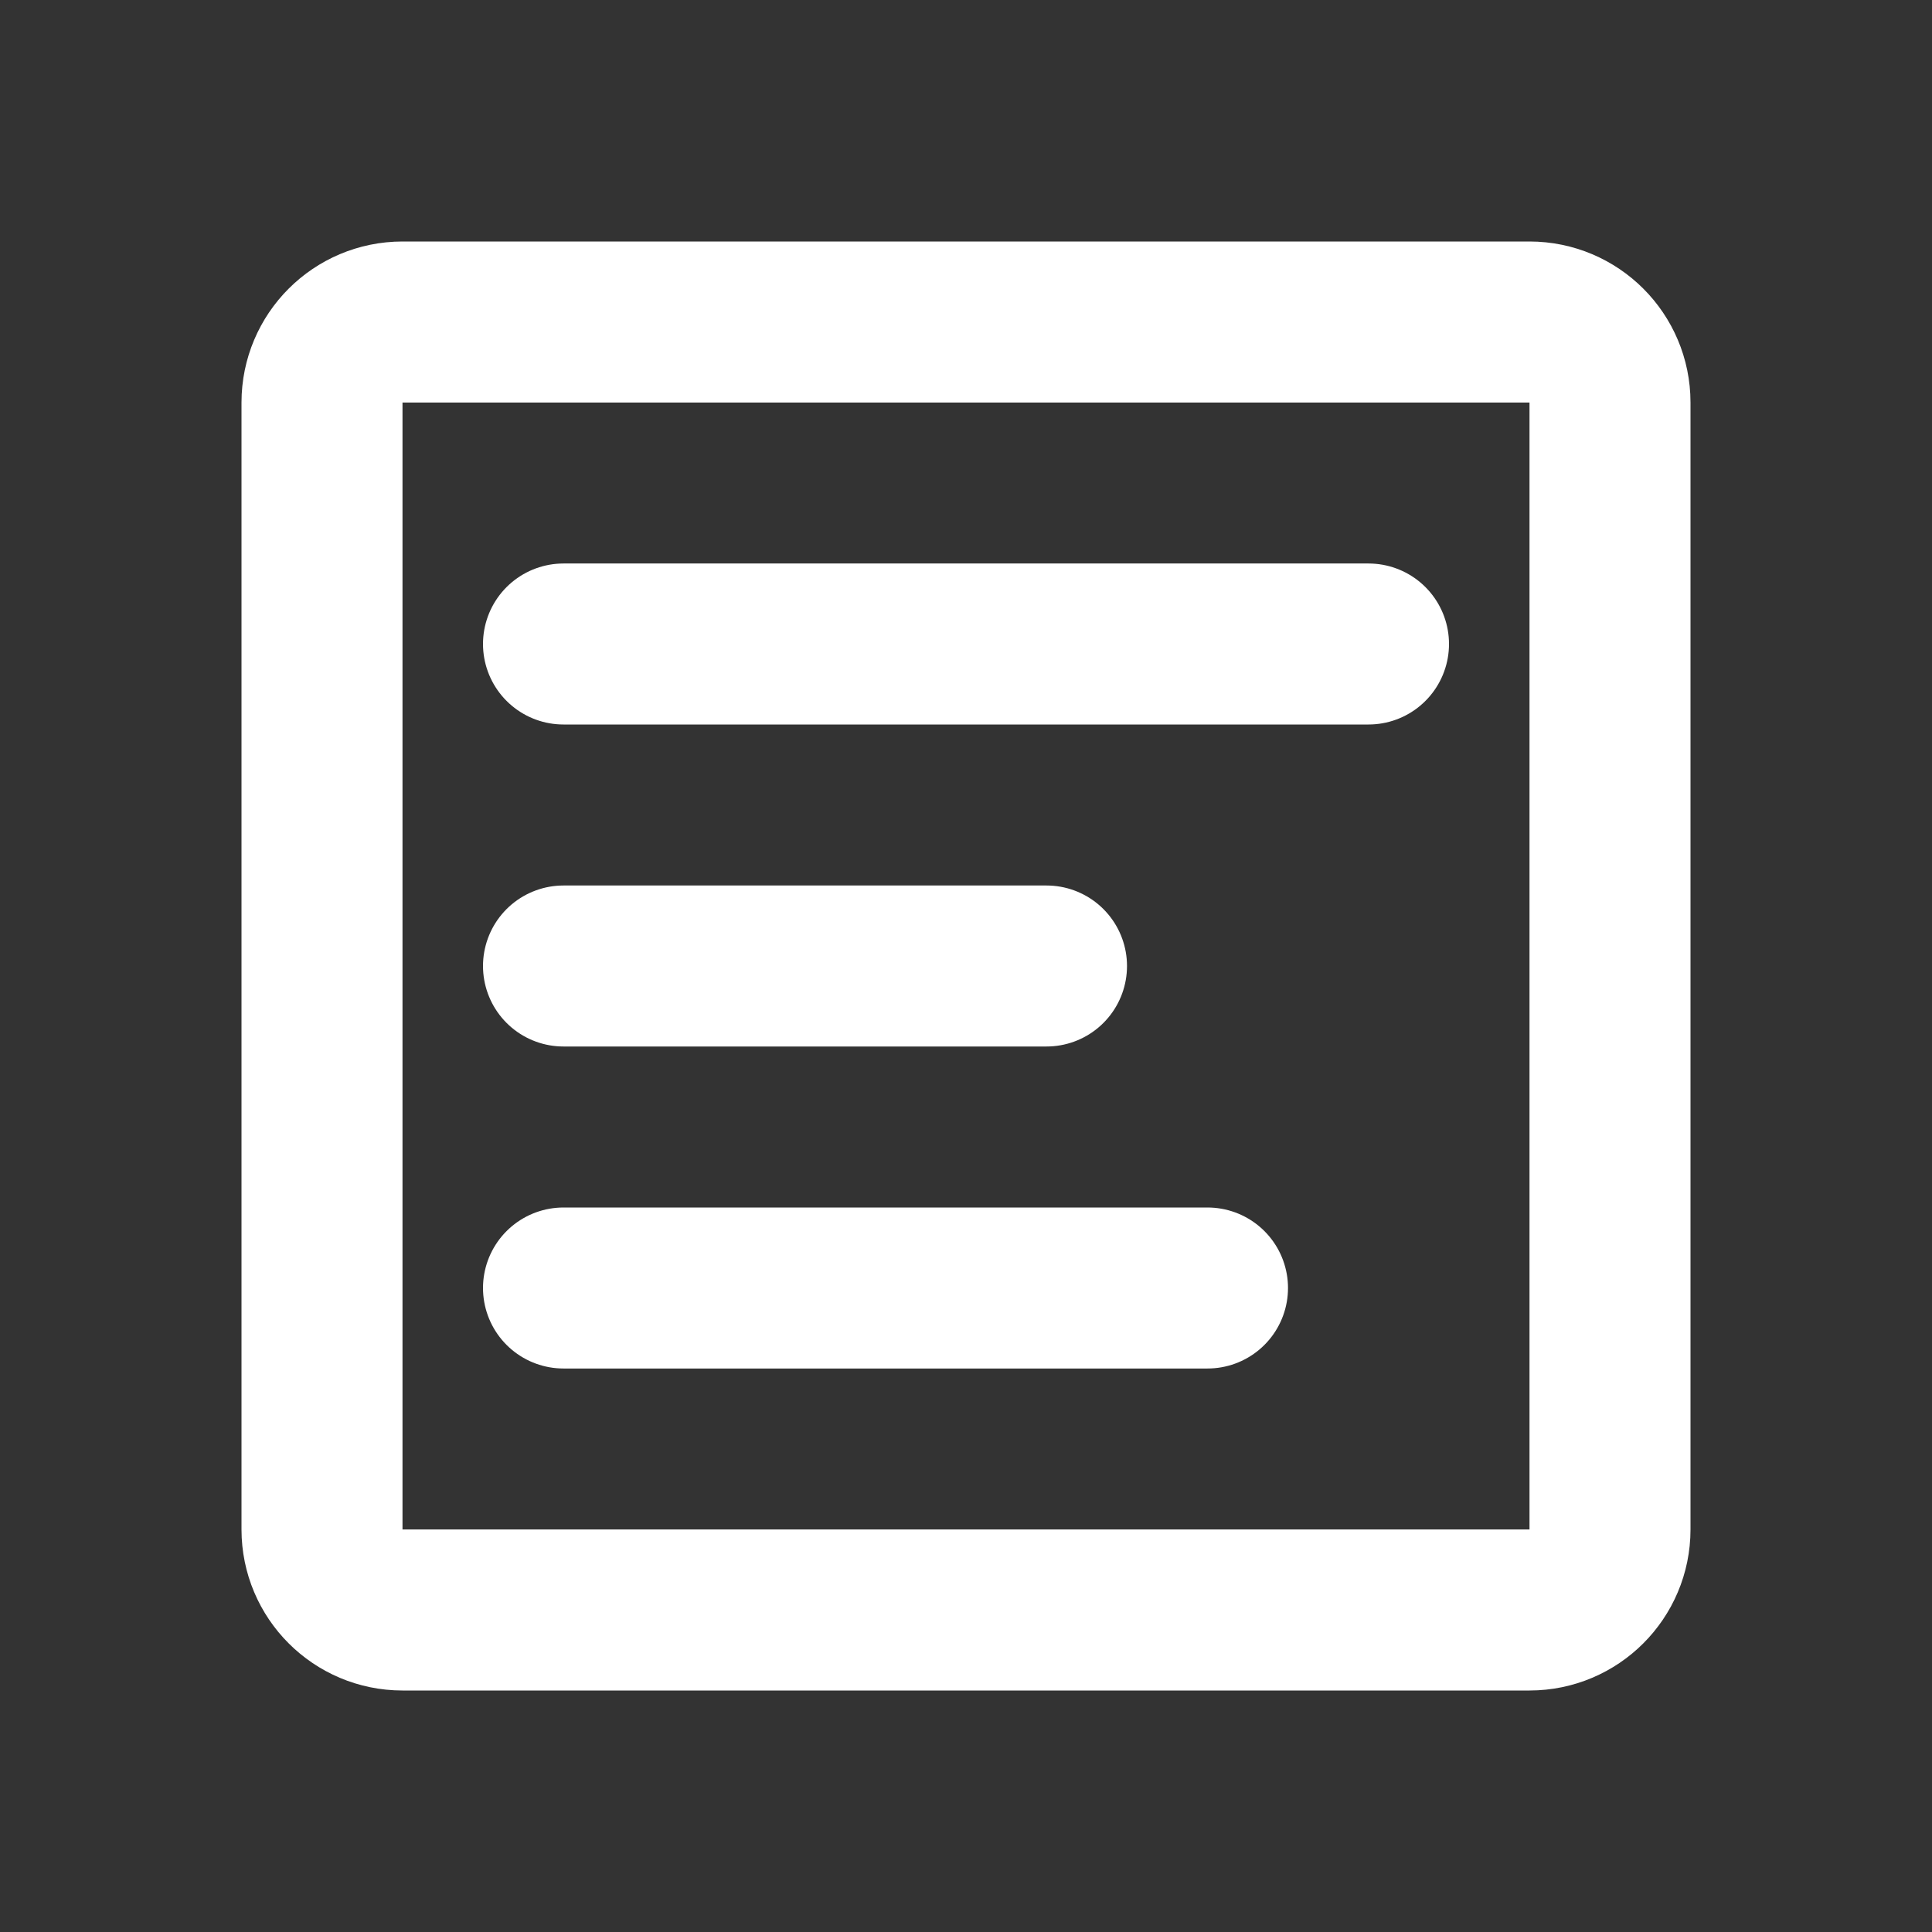 <?xml version="1.0" encoding="UTF-8"?>
<svg width="24" height="24" viewBox="0 0 24 24" fill="none" xmlns="http://www.w3.org/2000/svg">
  <rect x="0" y="0" width="24" height="24" fill="#333333" stroke="none"/>
  <path d="M4 5C4 4.448 4.448 4 5 4H19C19.552 4 20 4.448 20 5V19C20 19.552 19.552 20 19 20H5C4.448 20 4 19.552 4 19V5Z" stroke="white" stroke-width="2"/>
  <path d="M7 8H17" stroke="white" stroke-width="2" stroke-linecap="round"/>
  <path d="M7 12H13" stroke="white" stroke-width="2" stroke-linecap="round"/>
  <path d="M7 16H15" stroke="white" stroke-width="2" stroke-linecap="round"/>
</svg> 